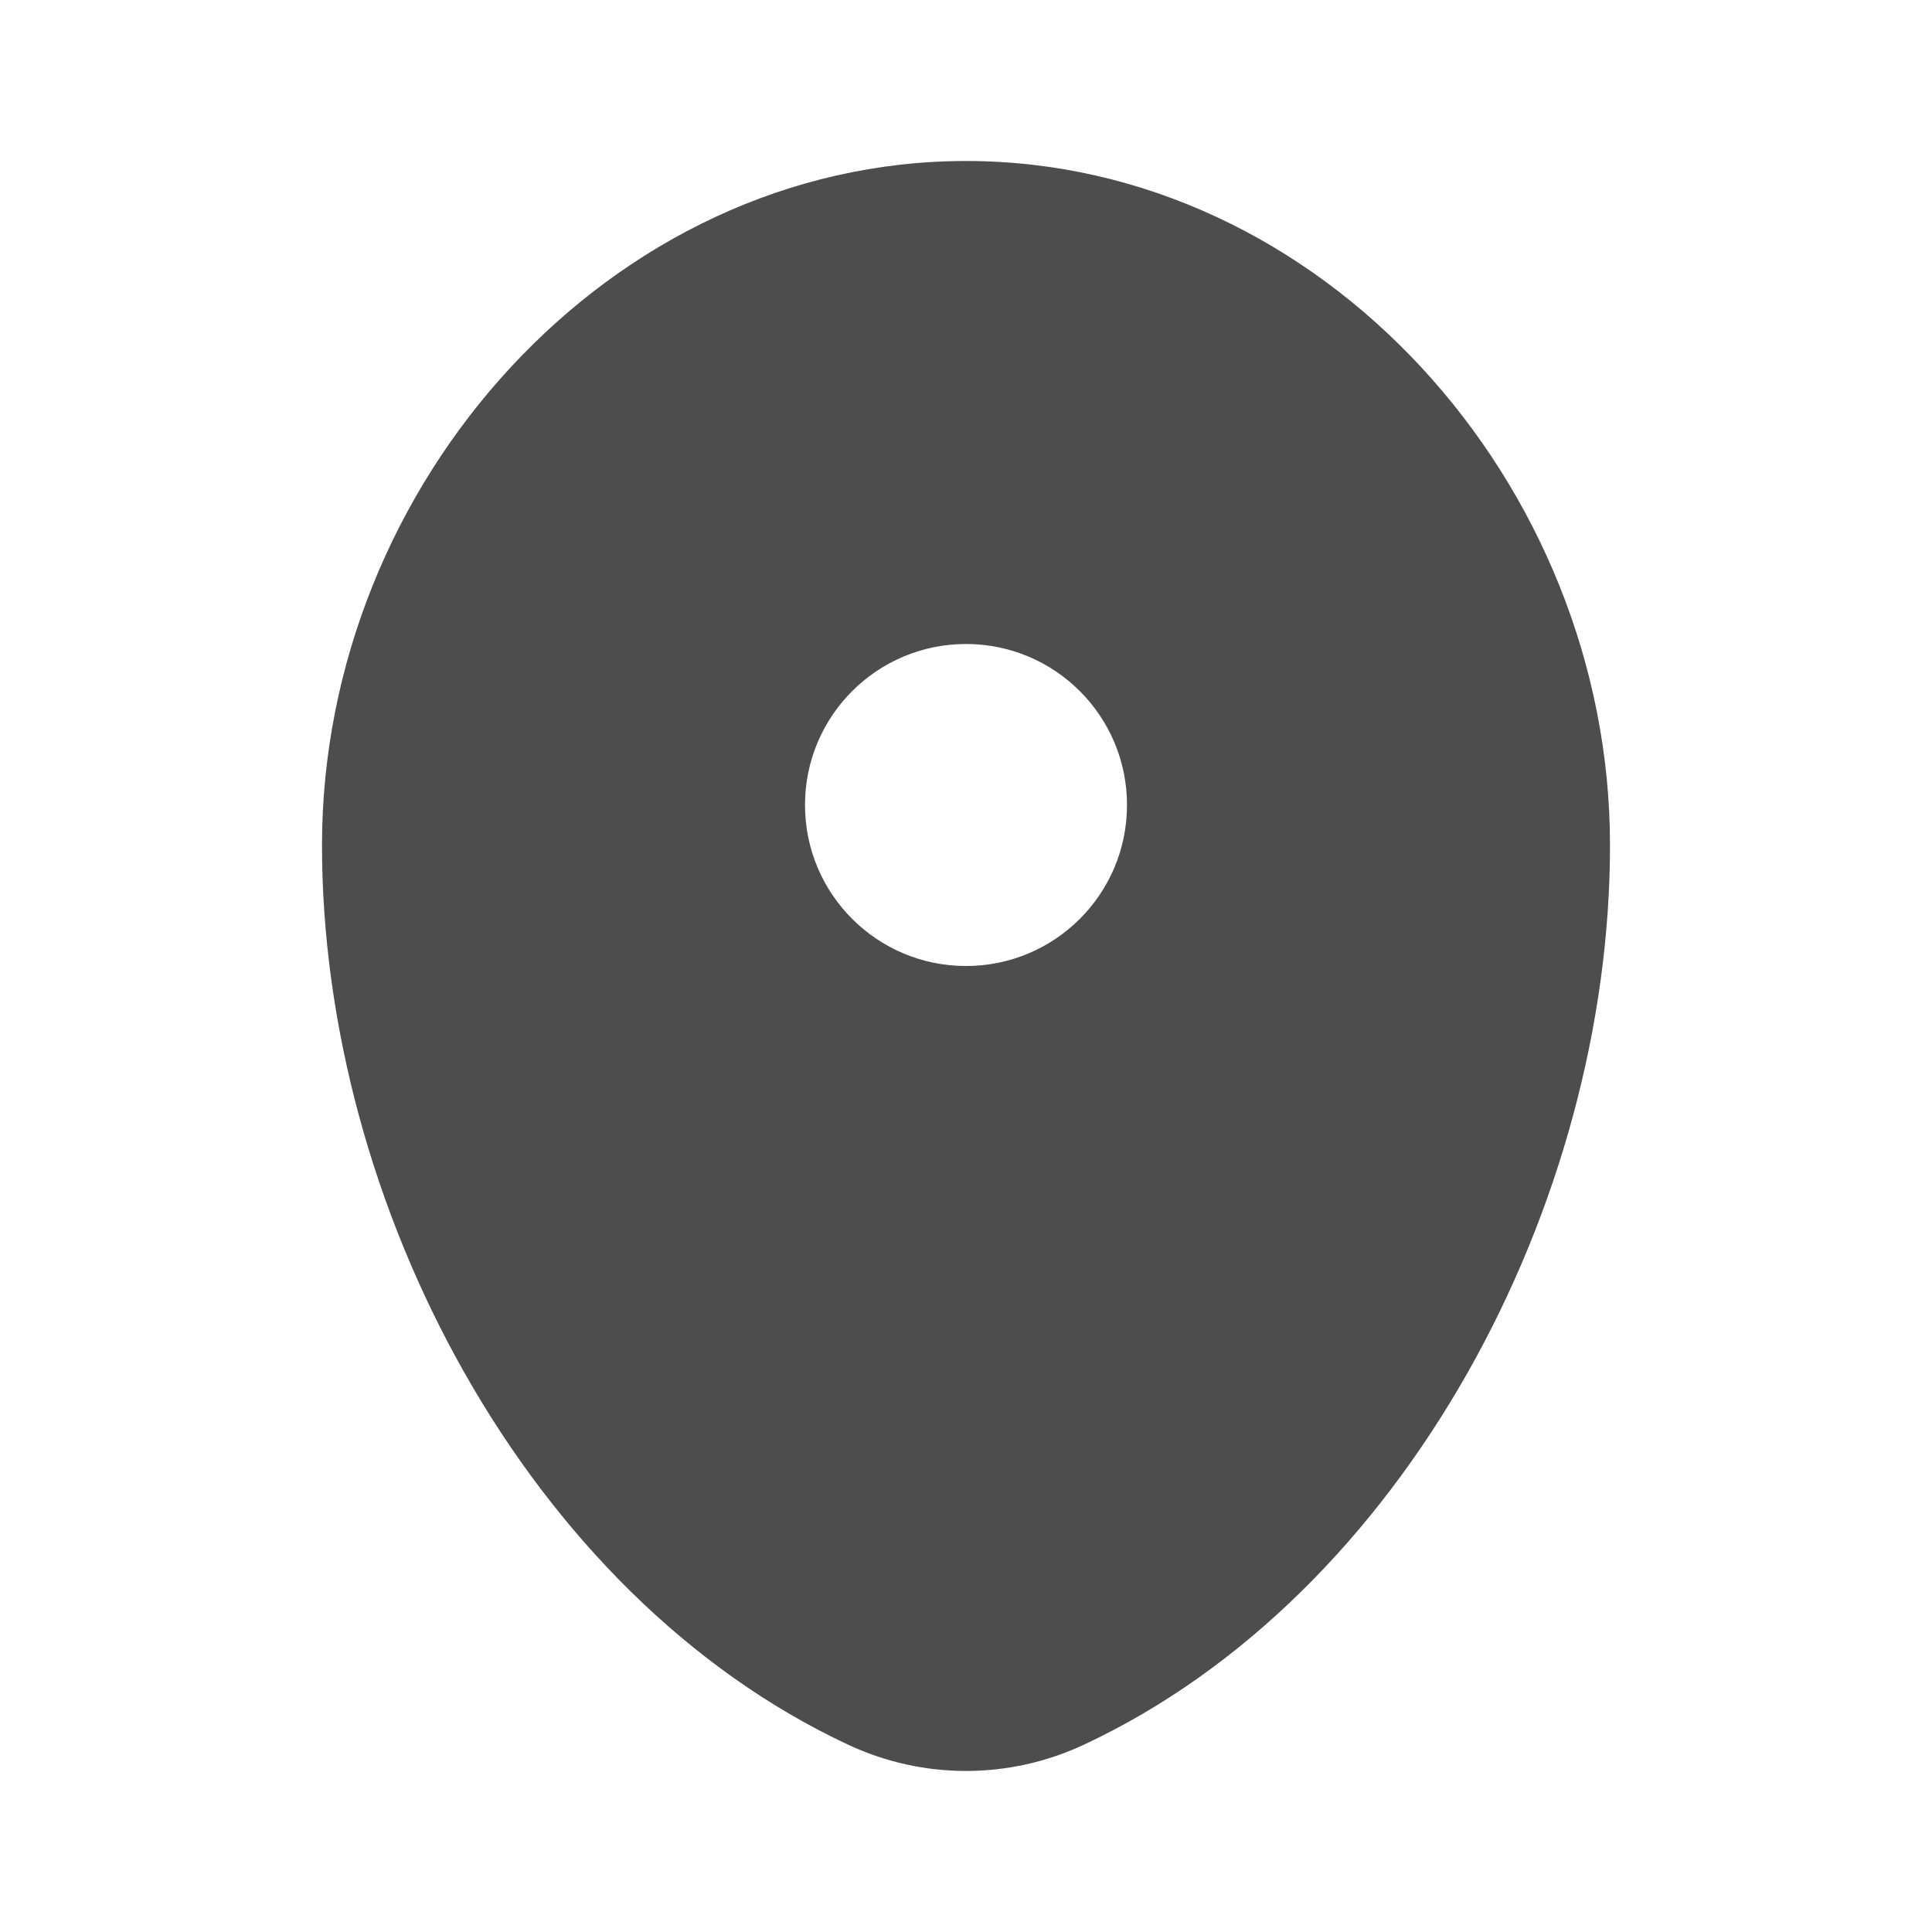 <?xml version="1.0" encoding="UTF-8"?> <svg xmlns="http://www.w3.org/2000/svg" width="24" height="24" viewBox="0 0 24 24" fill="none"><g id="Bold / Map &amp; Location / Map Point"><path id="Vector" fill-rule="evenodd" clip-rule="evenodd" d="M12 2C7.582 2 4 6.003 4 10.5C4 14.962 6.553 19.812 10.537 21.674C11.466 22.108 12.534 22.108 13.463 21.674C17.447 19.812 20 14.962 20 10.5C20 6.003 16.418 2 12 2ZM12 12C13.105 12 14 11.105 14 10C14 8.895 13.105 8 12 8C10.895 8 10 8.895 10 10C10 11.105 10.895 12 12 12Z" fill="#4D4D4D"></path></g></svg> 